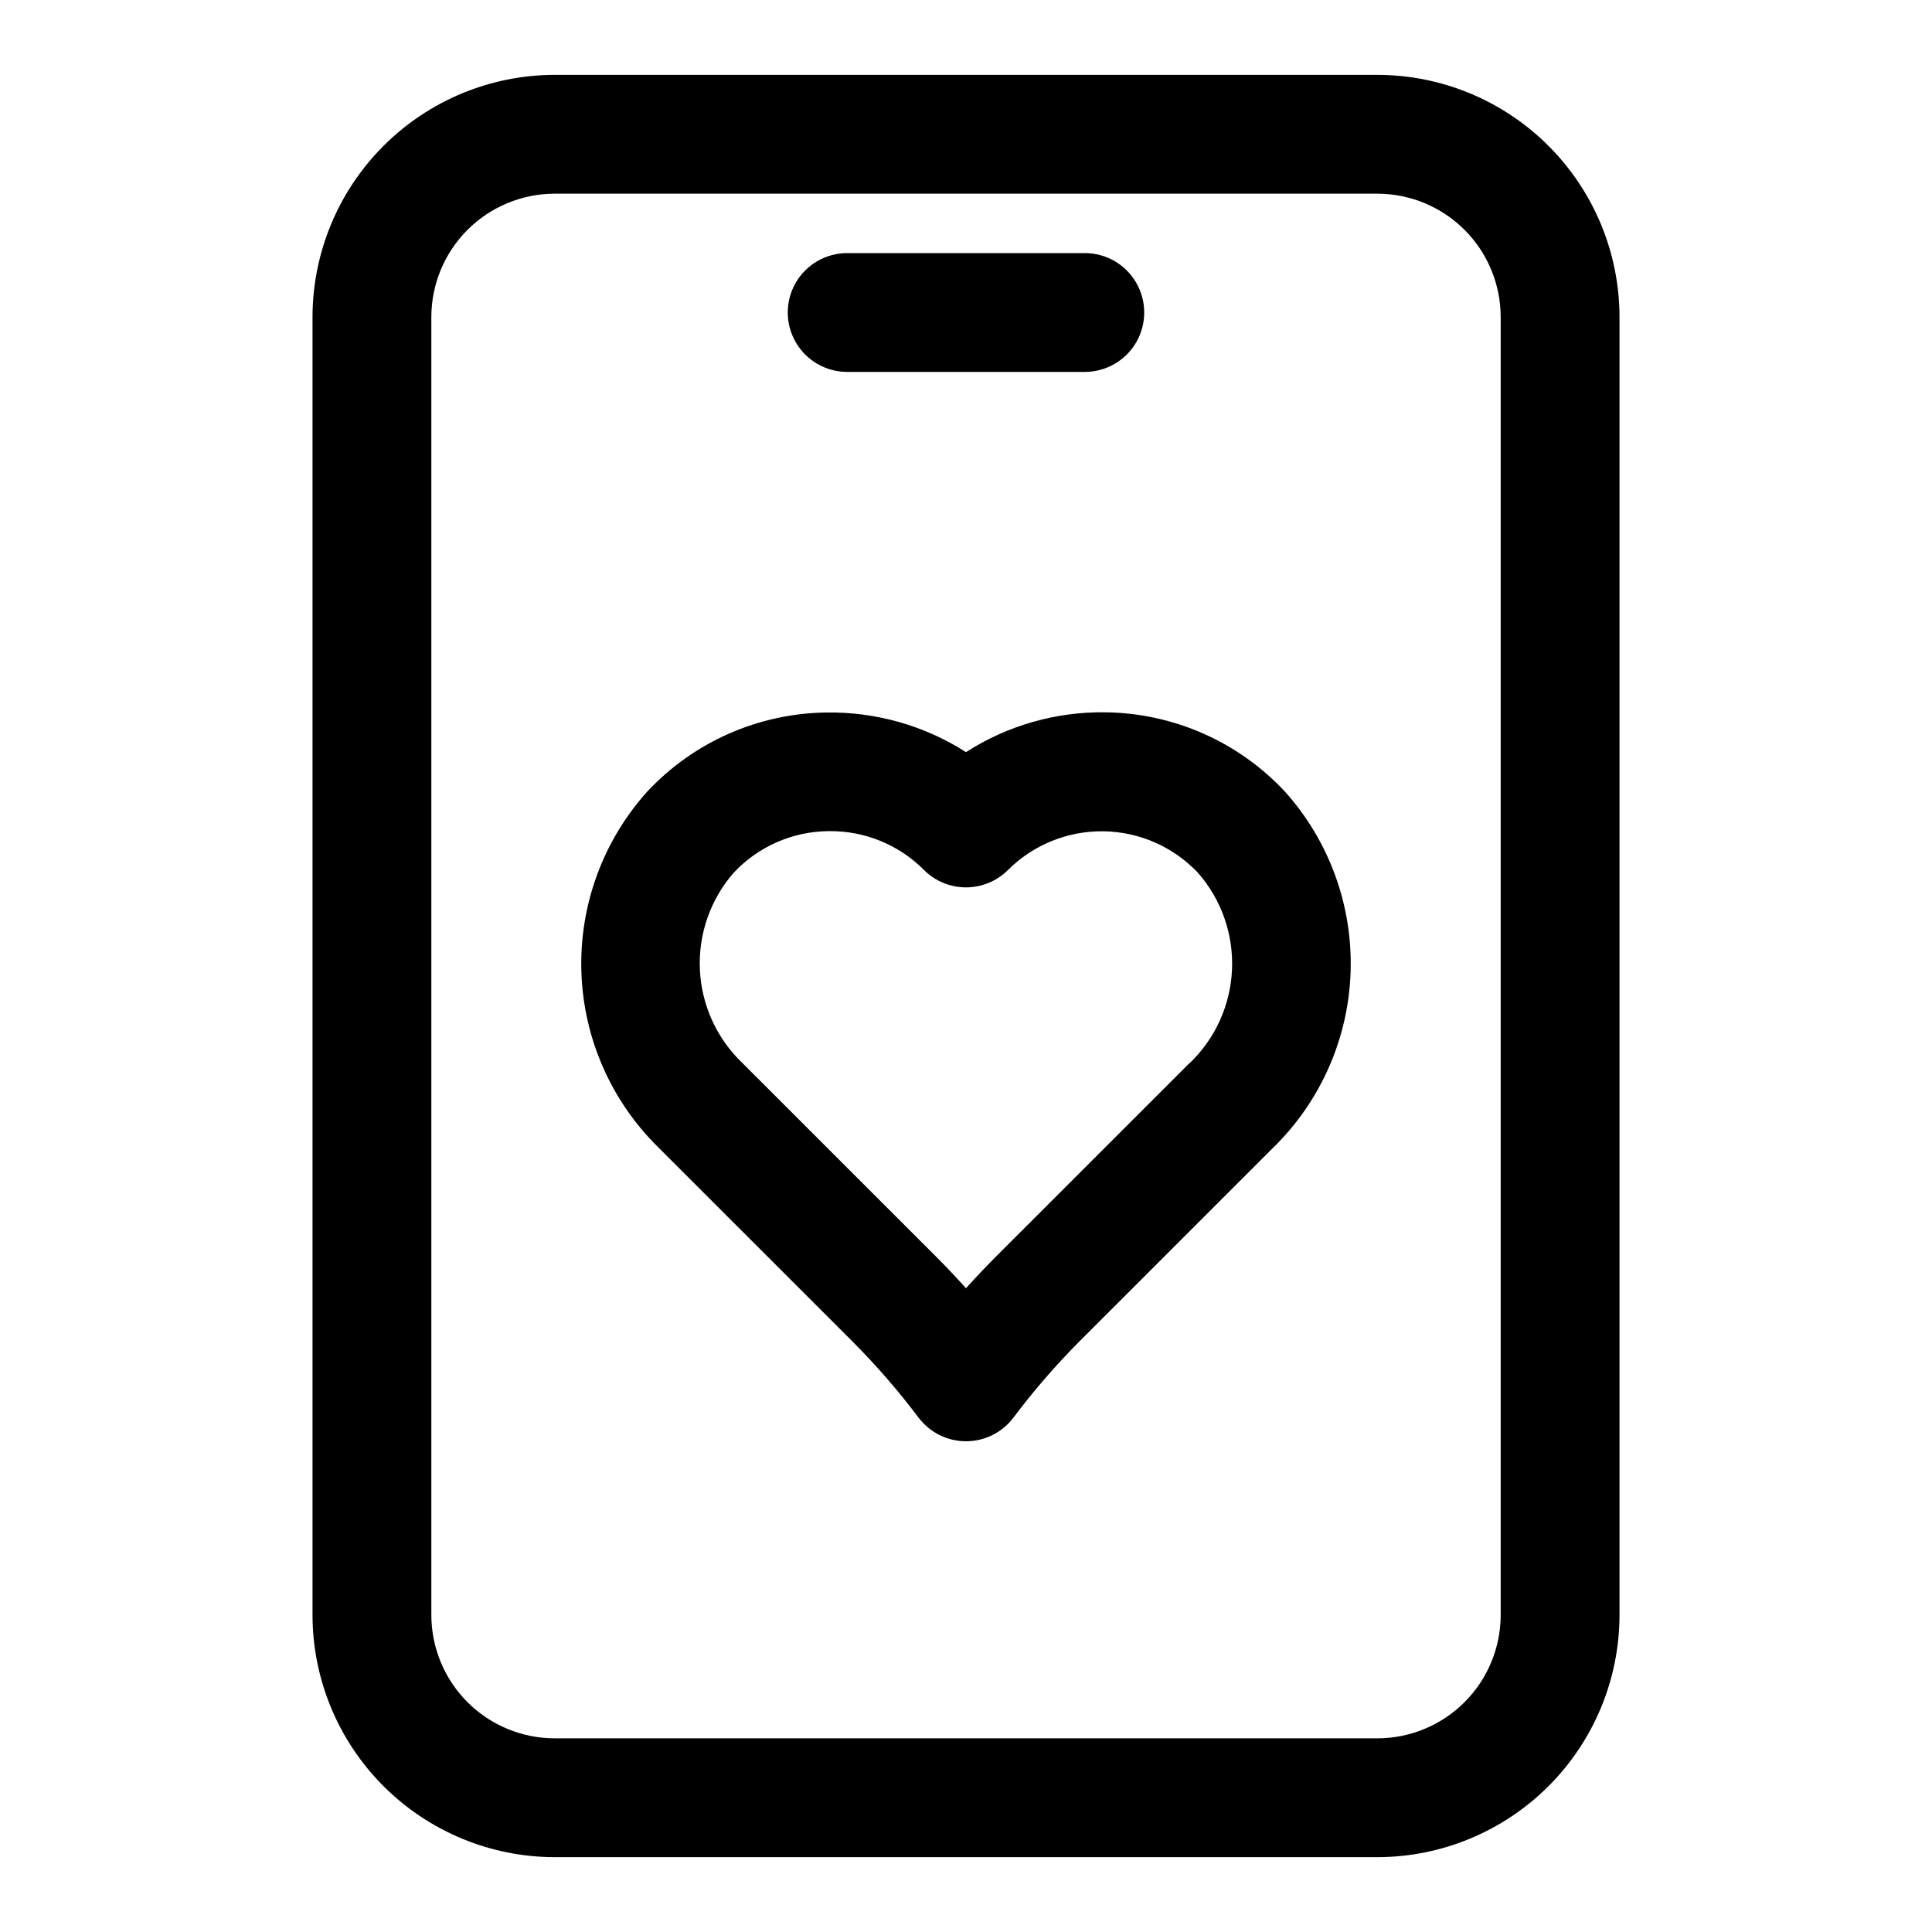 <?xml version="1.0" encoding="UTF-8"?>
<!-- The Best Svg Icon site in the world: iconSvg.co, Visit us! https://iconsvg.co -->
<svg fill="#000000" width="800px" height="800px" version="1.1" viewBox="144 144 512 512" xmlns="http://www.w3.org/2000/svg">
 <g>
  <path d="m509.03 163.84h-218.05c-17.012 0.023-33.316 6.789-45.344 18.816s-18.793 28.332-18.816 45.344v344.01c0.023 17.008 6.789 33.312 18.816 45.34s28.332 18.793 45.344 18.816h218.05c17.008-0.023 33.312-6.789 45.34-18.816 12.027-12.027 18.797-28.332 18.816-45.34v-344.01c-0.02-17.012-6.789-33.316-18.816-45.344-12.027-12.027-28.332-18.793-45.34-18.816zm32.668 408.17c-0.012 8.66-3.457 16.961-9.582 23.086-6.125 6.121-14.426 9.57-23.086 9.582h-218.05c-8.664-0.012-16.965-3.461-23.09-9.582-6.121-6.125-9.566-14.426-9.582-23.086v-344.01c0.016-8.66 3.461-16.965 9.582-23.09 6.125-6.121 14.426-9.566 23.09-9.582h218.05c8.66 0.016 16.961 3.461 23.086 9.582 6.125 6.125 9.57 14.43 9.582 23.09z"/>
  <path d="m368.51 242.56h62.977c5.625 0 10.82-3 13.633-7.871s2.812-10.875 0-15.746-8.008-7.871-13.633-7.871h-62.977c-5.625 0-10.824 3-13.637 7.871s-2.812 10.875 0 15.746 8.012 7.871 13.637 7.871z"/>
  <path d="m436.98 332.77c-13.098-0.195-25.961 3.477-36.98 10.551-11.035-7.043-23.895-10.695-36.984-10.5-18.031 0.219-35.188 7.797-47.5 20.969-11.738 13.062-17.988 30.152-17.445 47.707 0.543 17.555 7.836 34.223 20.359 46.539l51.34 51.324c6.34 6.348 12.234 13.129 17.633 20.293 2.973 3.965 7.641 6.297 12.598 6.297 4.953 0 9.621-2.332 12.594-6.297 5.398-7.18 11.289-13.977 17.633-20.34l51.34-51.324h0.004c12.523-12.316 19.812-28.984 20.355-46.539 0.543-17.555-5.703-34.645-17.445-47.707-12.312-13.176-29.469-20.75-47.5-20.973zm22.324 92.891-51.34 51.324c-2.723 2.723-5.367 5.527-7.965 8.406-2.598-2.883-5.242-5.684-7.965-8.406l-51.34-51.324h-0.004c-6.781-6.496-10.797-15.355-11.215-24.738-0.422-9.383 2.789-18.566 8.961-25.641 6.5-6.934 15.547-10.918 25.051-11.023h0.551c9.32-0.023 18.262 3.684 24.828 10.297 2.953 2.953 6.957 4.609 11.133 4.609 4.172 0 8.176-1.656 11.129-4.609 6.719-6.703 15.867-10.402 25.359-10.254 9.488 0.148 18.516 4.133 25.023 11.043 6.18 7.07 9.398 16.25 8.984 25.633-0.41 9.379-4.418 18.242-11.191 24.746z"/>
 </g>
</svg>